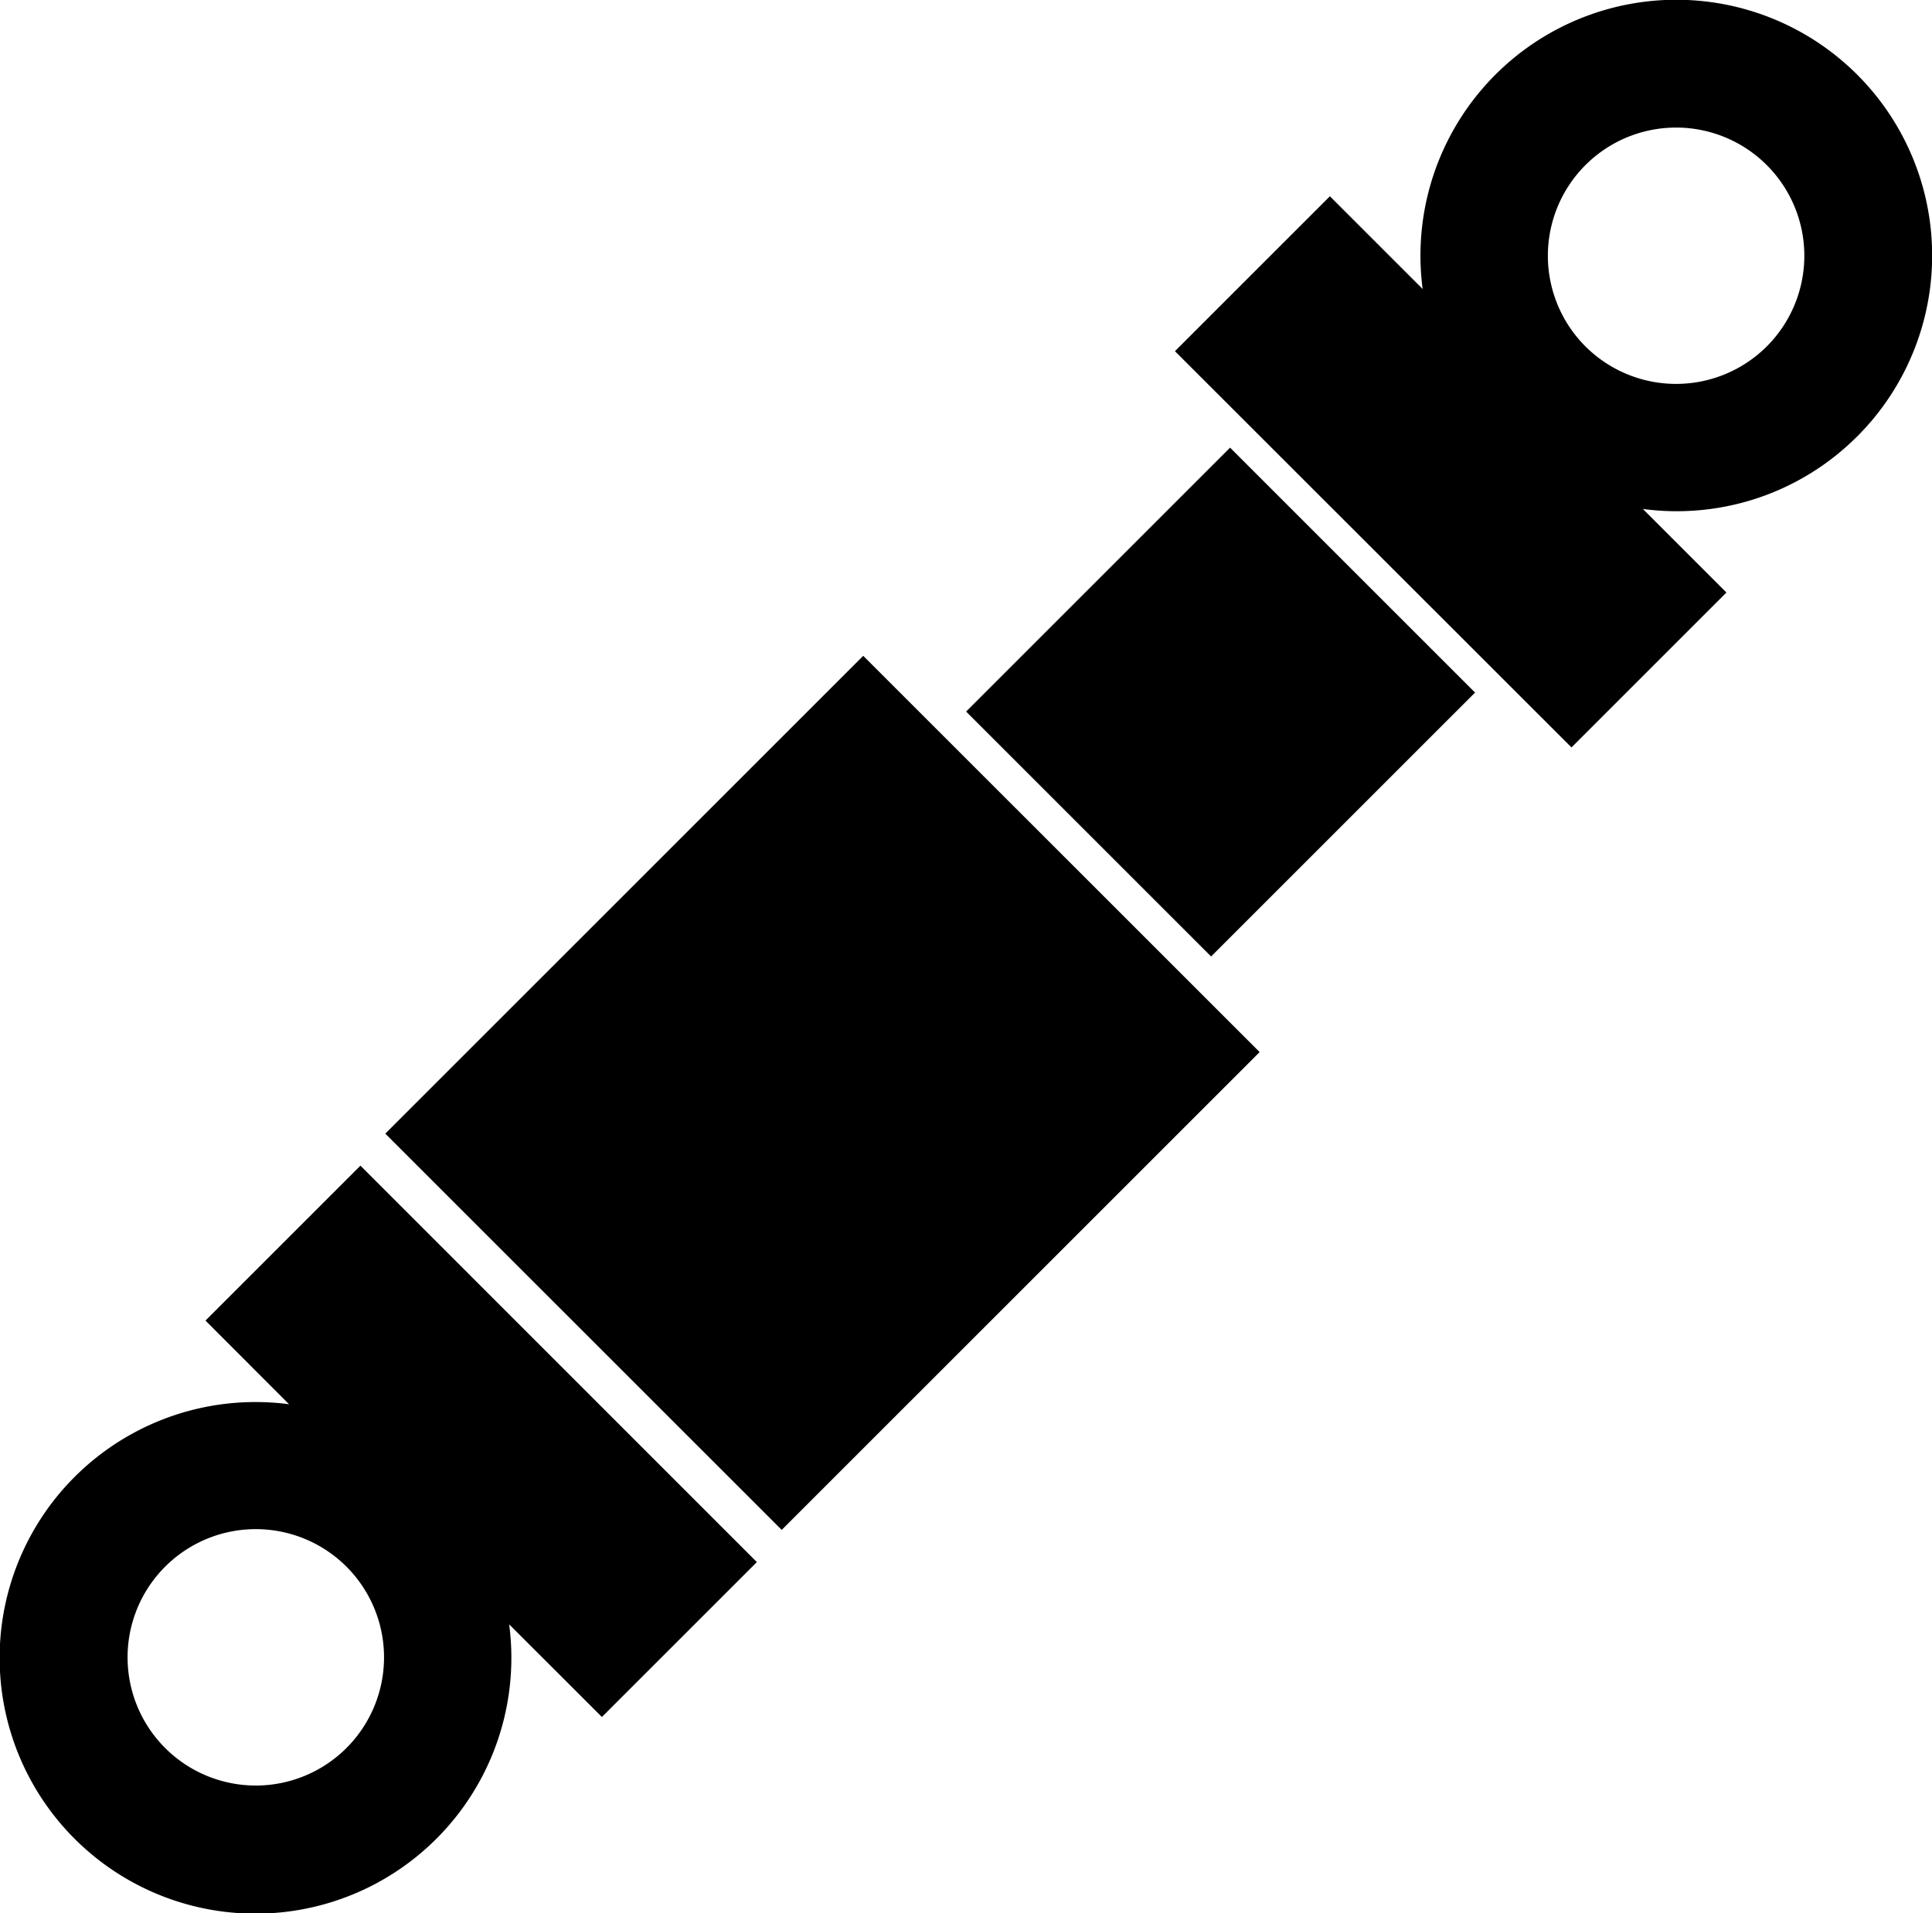 <svg xmlns="http://www.w3.org/2000/svg" xmlns:xlink="http://www.w3.org/1999/xlink" width="94.634" height="93.741" viewBox="0 0 94.634 93.741">
  <defs>
    <clipPath id="clip-path">
      <rect id="Rectangle_828" data-name="Rectangle 828" width="94.634" height="93.741" transform="translate(0 0)" fill="none"/>
    </clipPath>
  </defs>
  <g id="Group_408" data-name="Group 408" transform="translate(-913 -1802)">
    <g id="Group_393" data-name="Group 393" transform="translate(913 1802)">
      <g id="Group_392" data-name="Group 392" clip-path="url(#clip-path)">
        <path id="Path_588" data-name="Path 588" d="M10.065,64.7,14.159,68.8A12.533,12.533,0,1,0,24.94,79.583l4.543,4.539,7.59-7.59L17.655,57.11Zm6.906,20.941a6.281,6.281,0,1,1,0-8.883,6.281,6.281,0,0,1,0,8.883M90.963,21.39a12.532,12.532,0,1,0-21.278-7.231L65.142,9.616l-7.59,7.59L76.975,36.62l7.589-7.59-4.093-4.094a12.487,12.487,0,0,0,10.491-3.547ZM77.658,16.972a6.281,6.281,0,1,1,8.883,0,6.288,6.288,0,0,1-8.883,0M42.283,32.132,61.7,51.546l-23.41,23.41L18.873,55.542Zm17.969-10.2,12,12-12.93,12.93-12-12Z"/>
      </g>
    </g>
  </g>
</svg>
